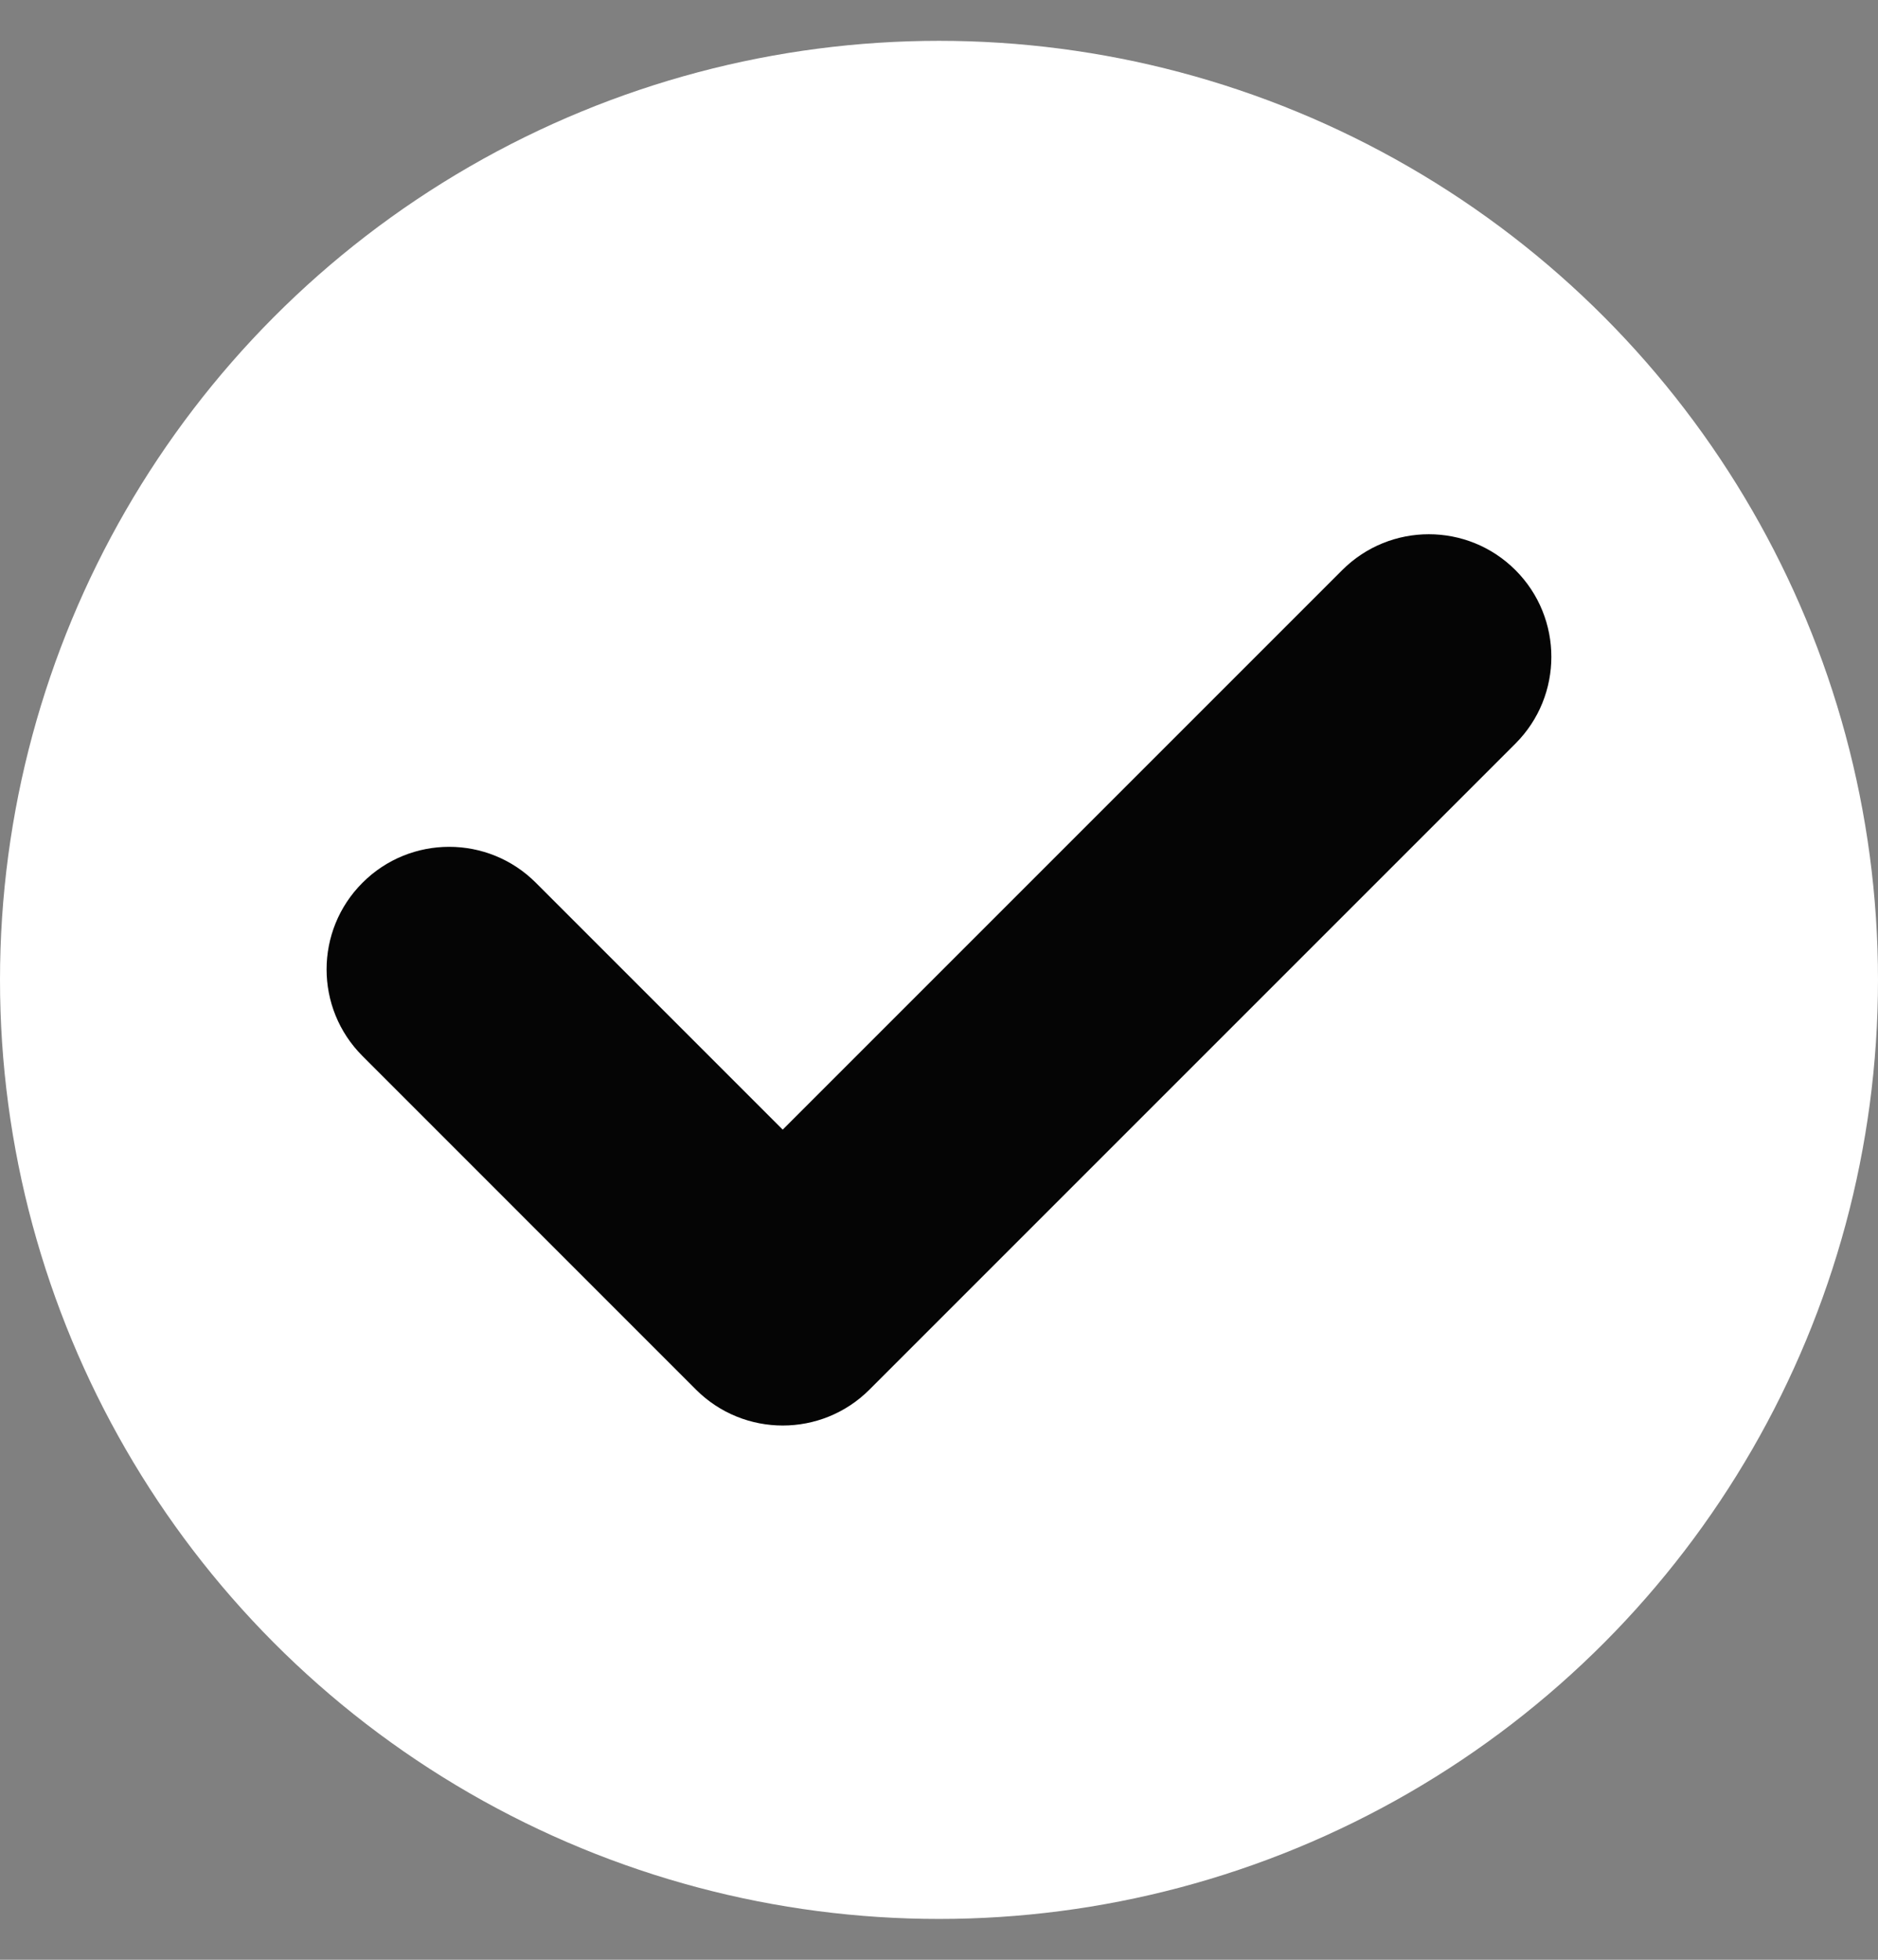 <svg width="23" height="24" viewBox="0 0 23 24" fill="none" xmlns="http://www.w3.org/2000/svg">
<rect x="0" y="0" width="23" height="24" fill="#808080" stroke="none"/>
<circle cx="11.5" cy="12" r="11.5" fill="white"/>
<g clip-path="url(#clip0_24_129)">
<path d="M18.561 9.105L10.648 17.018C10.062 17.604 9.111 17.604 8.524 17.018L4.44 12.933C3.853 12.347 3.853 11.396 4.44 10.81C5.026 10.224 5.976 10.224 6.562 10.81L9.586 13.834L16.438 6.982C17.024 6.396 17.974 6.396 18.56 6.982C19.146 7.568 19.146 8.519 18.561 9.105Z" fill="#050505"/>
</g>
<defs>
<clipPath id="clip0_24_129">
<rect width="15" height="15" fill="white" transform="translate(4 4.5)"/>
</clipPath>
</defs>
</svg>

